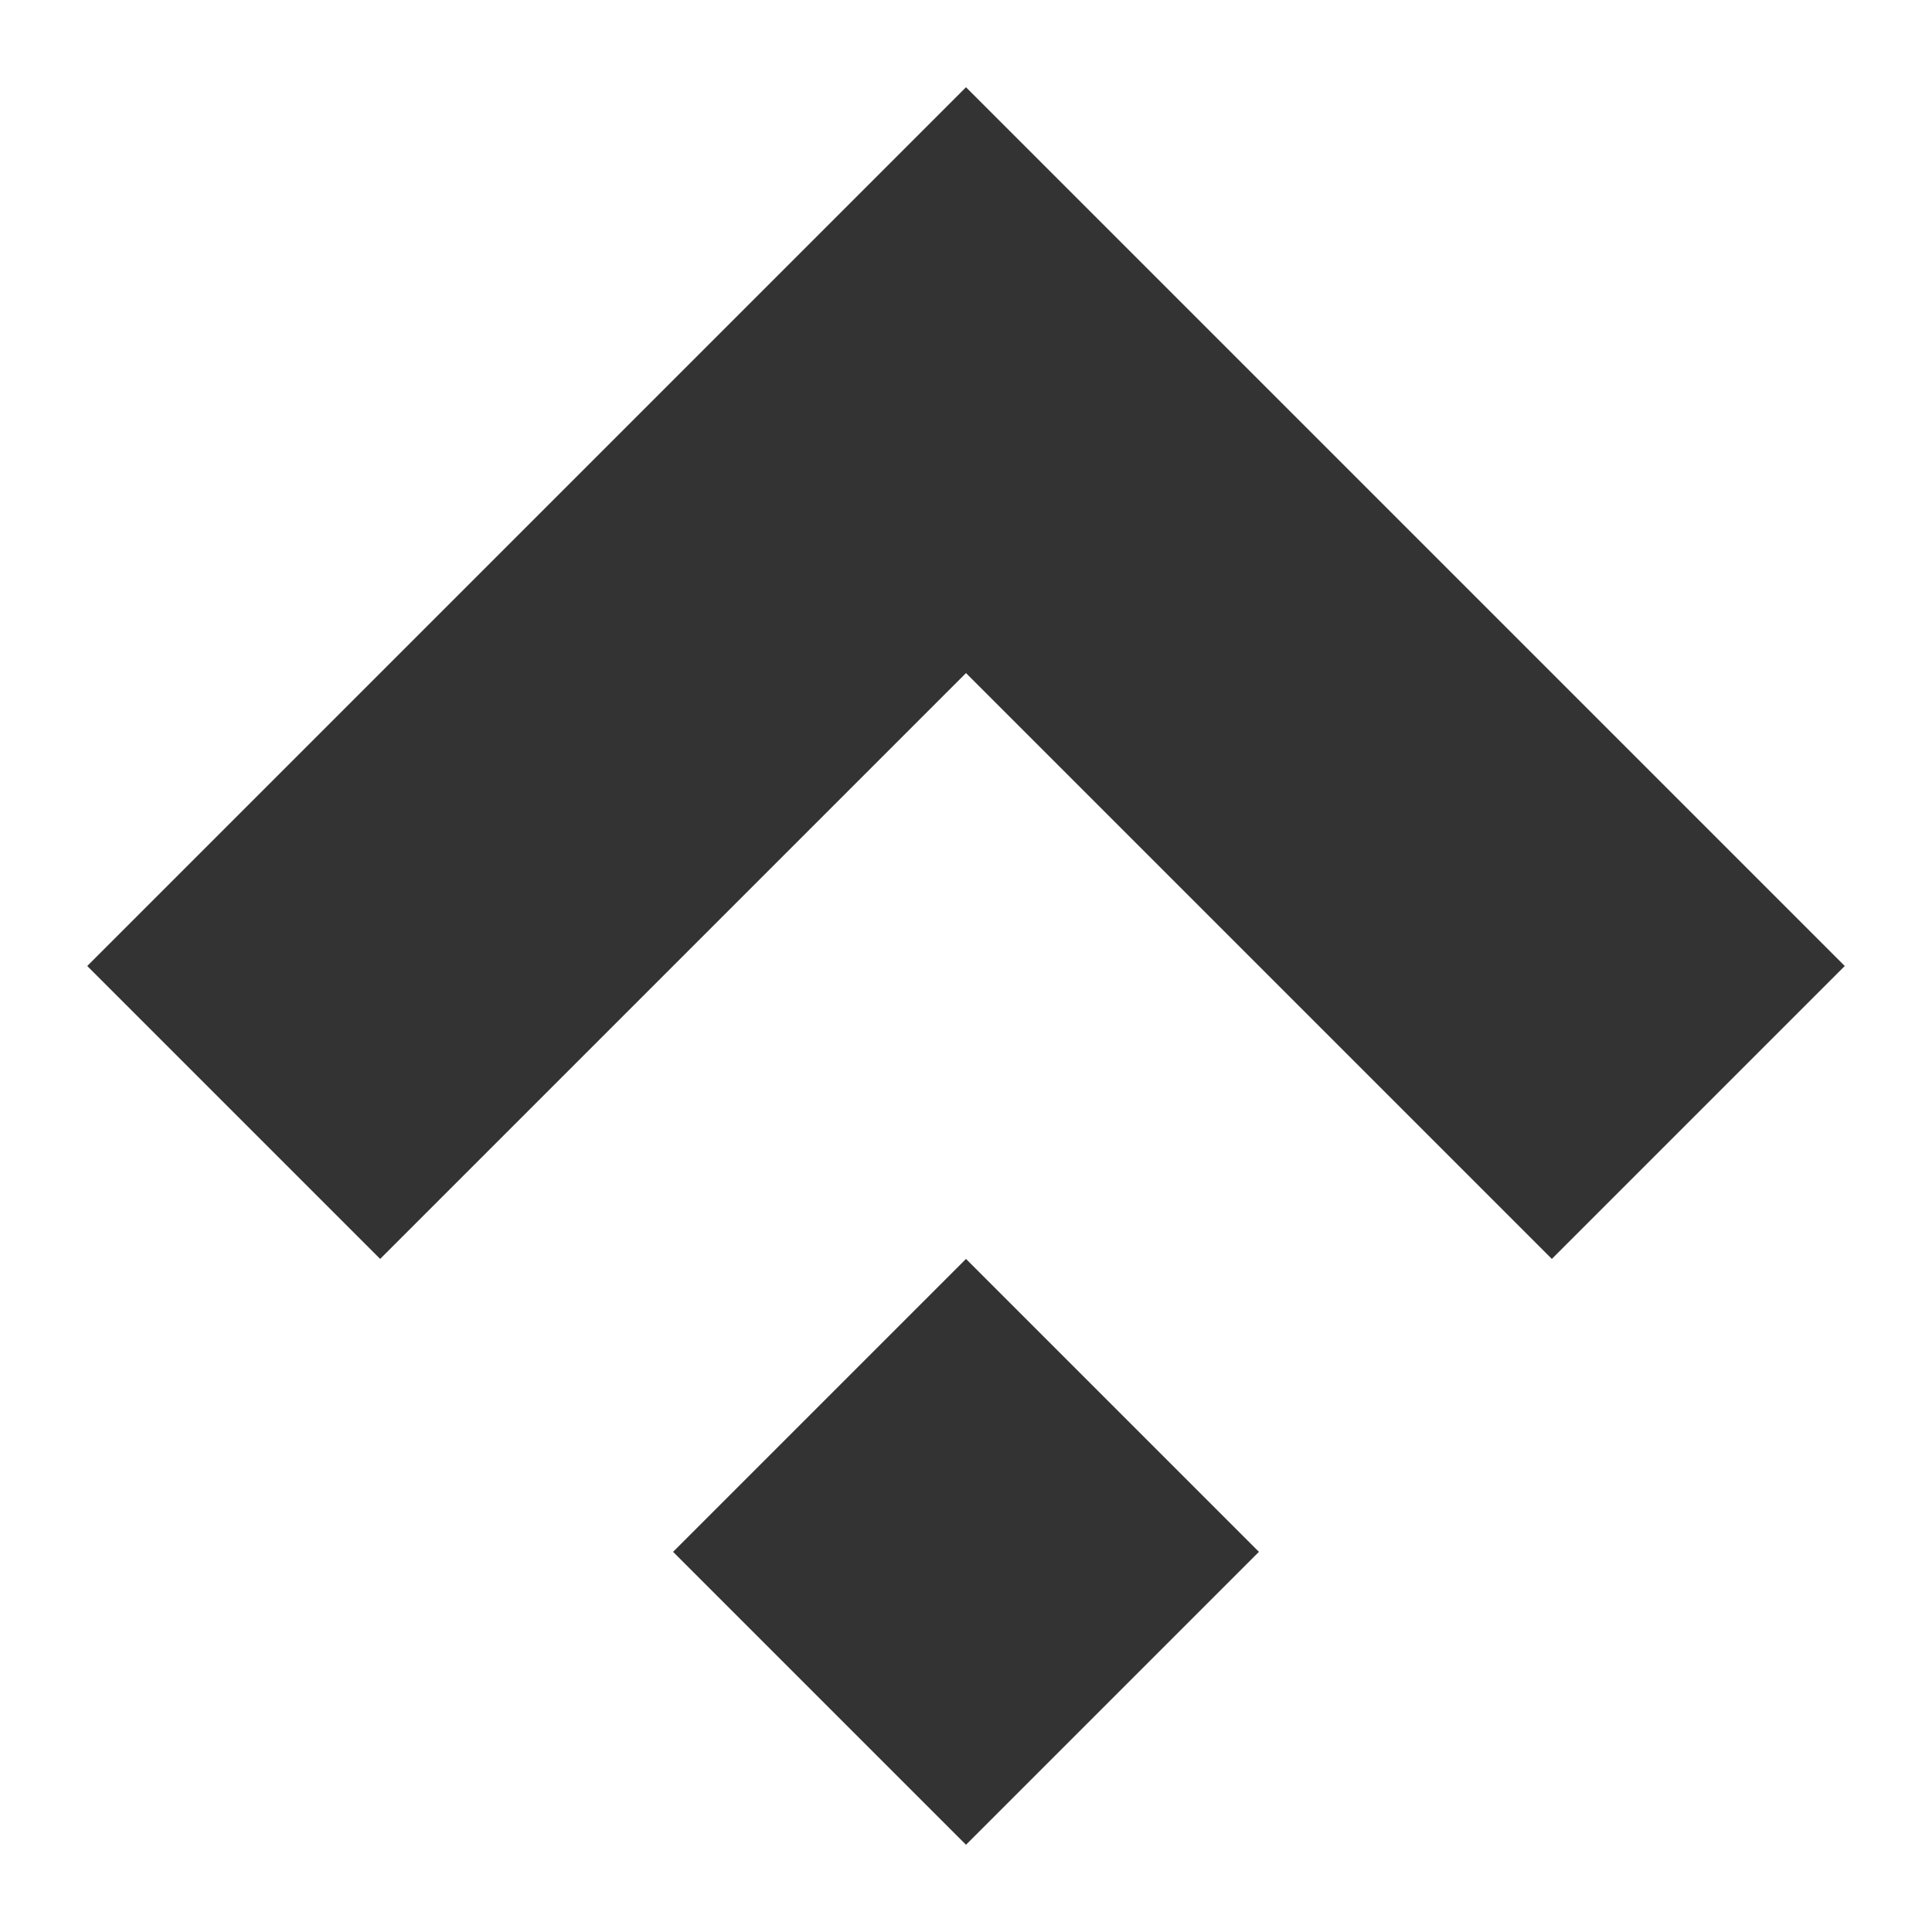 <svg id="Layer_1" data-name="Layer 1" xmlns="http://www.w3.org/2000/svg" viewBox="0 0 1890 1890"><defs><style>.cls-1{fill:#333;}</style></defs><title>Nevron_Emblem_Word_CMYK</title><rect class="cls-1" x="742.375" y="1315.485" width="405.25" height="405.25" transform="translate(-796.682 1112.861) rotate(-45)"/><polygon class="cls-1" points="371.89 1231.555 945 658.445 1231.555 945 1518.11 1231.555 1804.665 945 945 85.335 371.89 658.445 85.335 945 371.89 1231.555"/></svg>